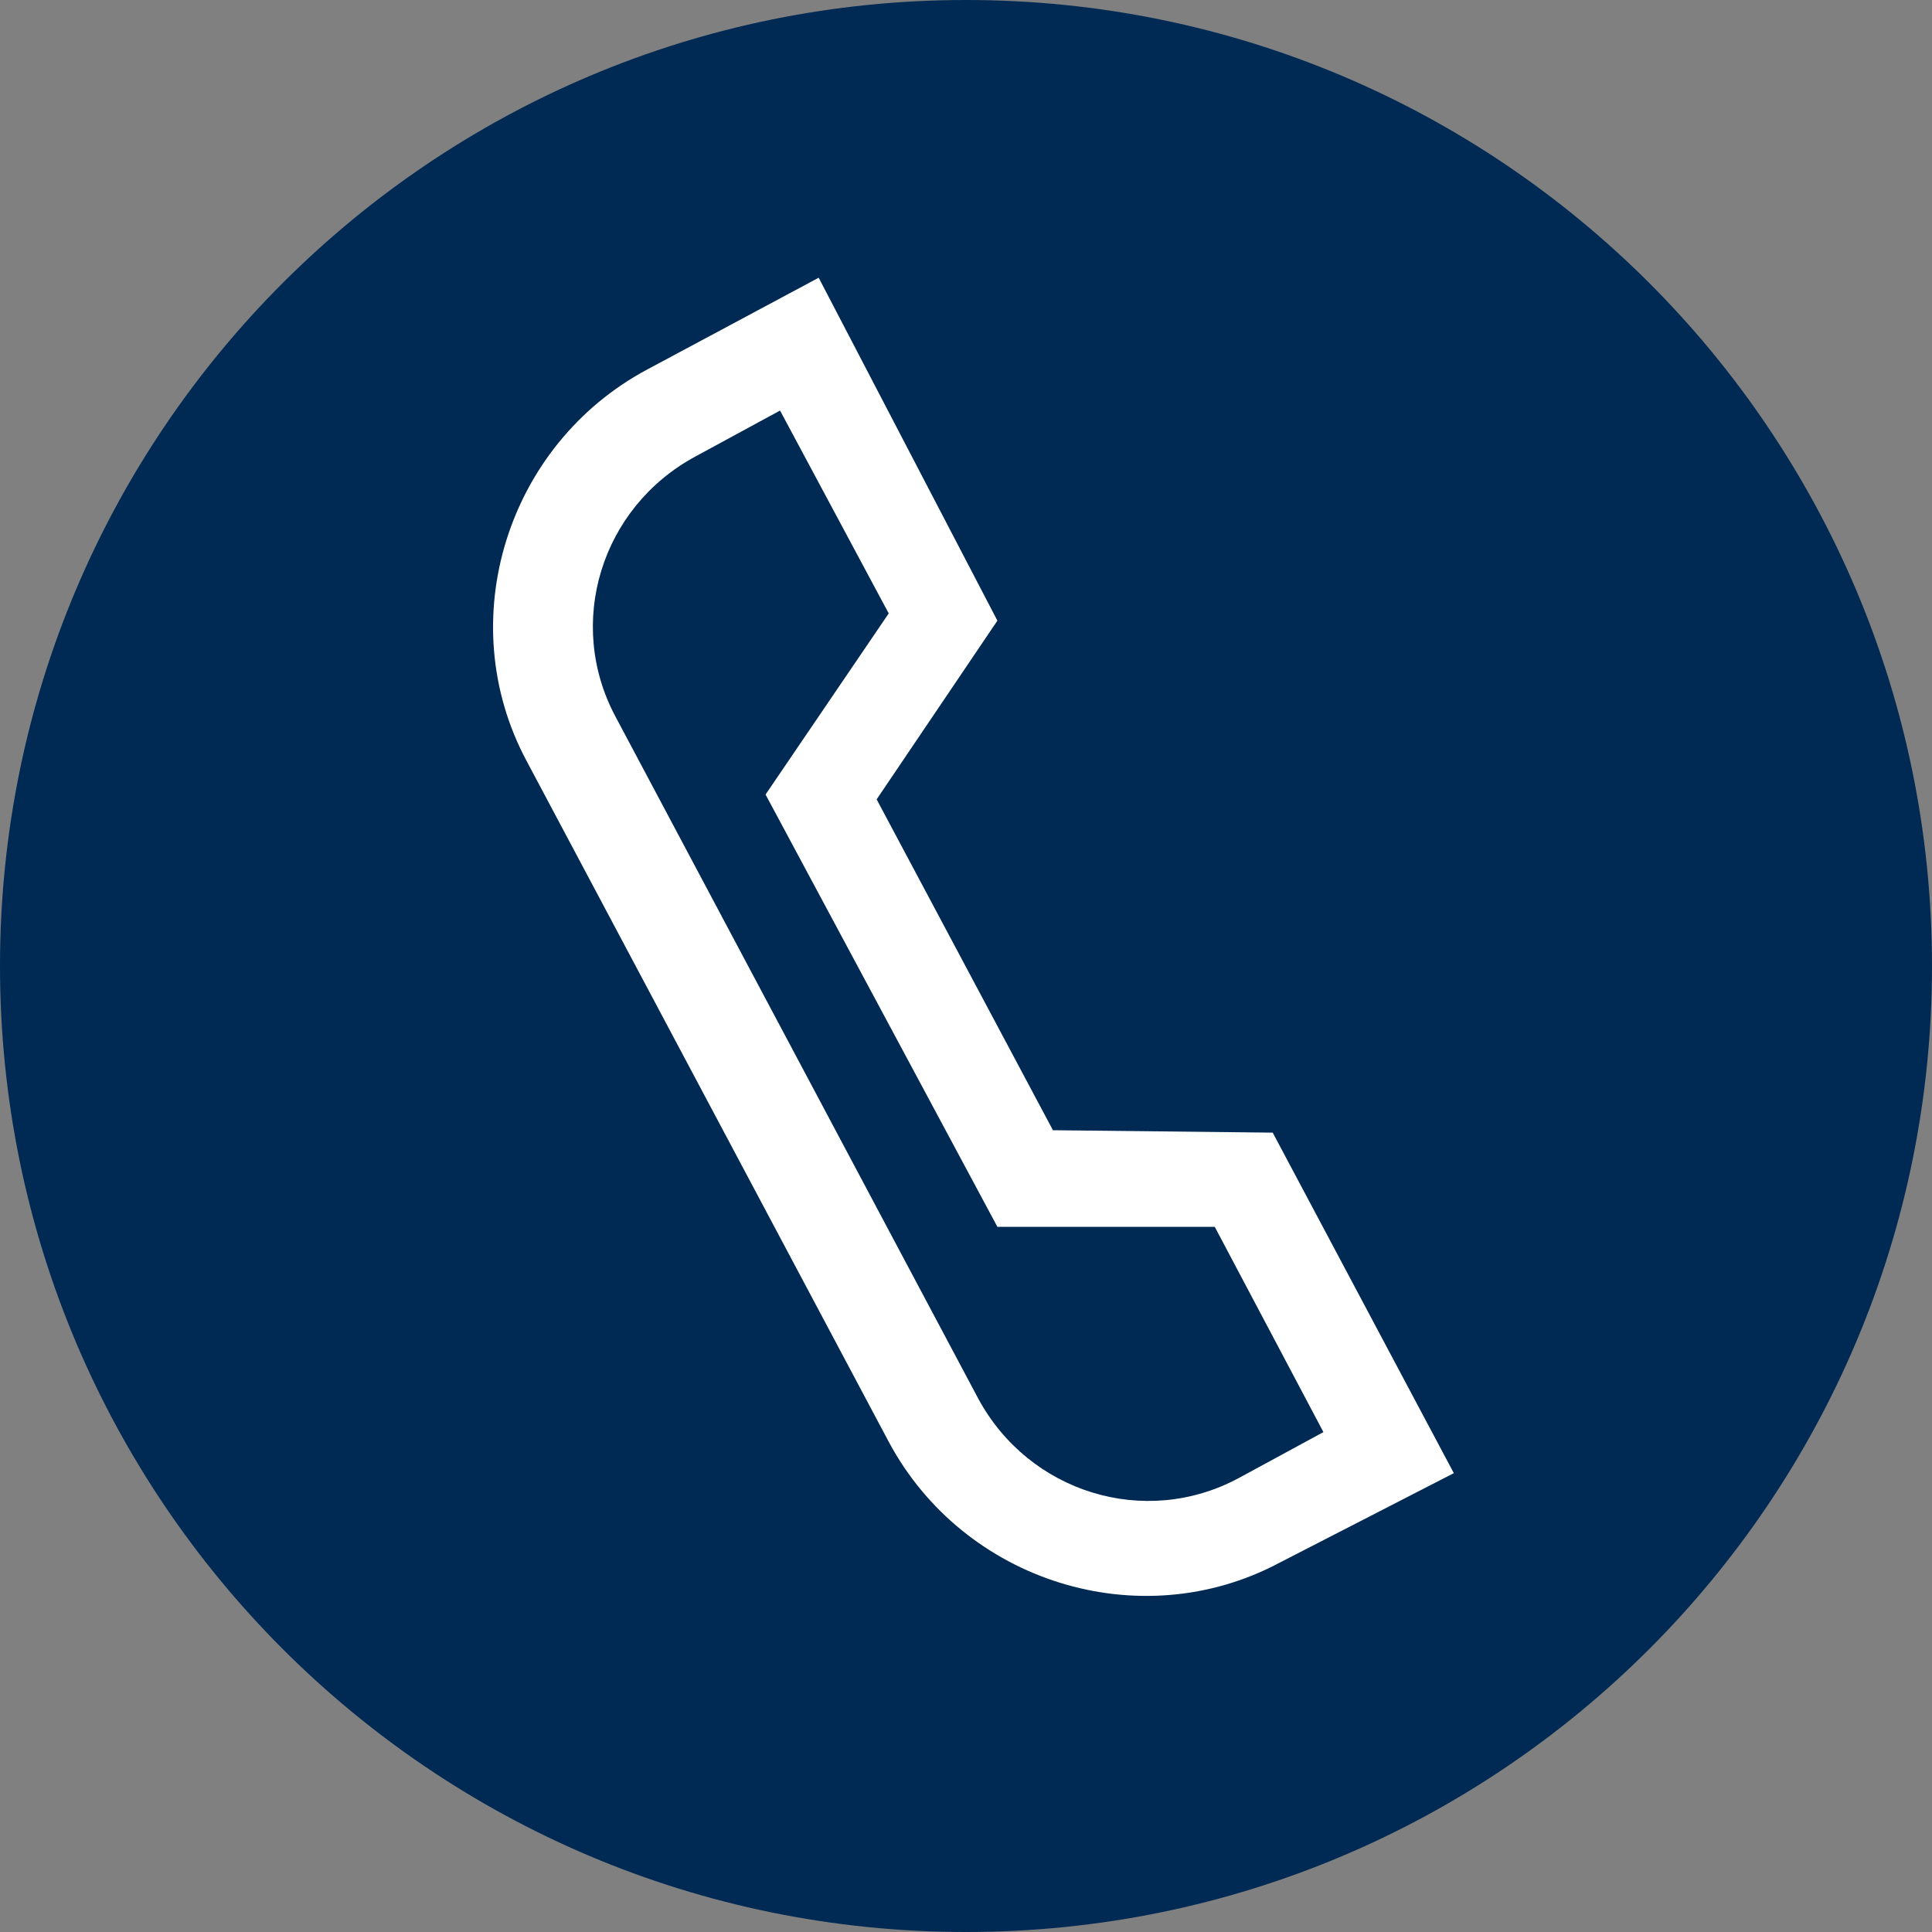 <svg id="Layer_1" xmlns="http://www.w3.org/2000/svg" viewBox="0 0 80 80"><rect x="0" y="0" width="80" height="80" fill="#808080" stroke="none"/><style>.st0{fill:#002a54}.st1{fill:#fff}</style><path class="st0" d="M40 80c22.1 0 40-17.9 40-40S62.1 0 40 0 0 17.9 0 40s17.9 40 40 40"/><path class="st1" d="M60.2 61l-7.5-14.1-9.1-.1-7.3-13.7 5-7.4-7.4-14.2-7.1 3.8c-5.8 3.1-8.1 10.4-5 16.2l15 28.2c3.1 5.8 10.4 8.1 16.2 5l7.2-3.7zm-8.9.2c-3.9 2.1-8.7.6-10.8-3.3l-15-28.2c-2.1-3.9-.6-8.7 3.3-10.8l3.5-1.9 4.5 8.4-5.1 7.5 9.6 17.9h9l4.5 8.5-3.5 1.9z"/></svg>
